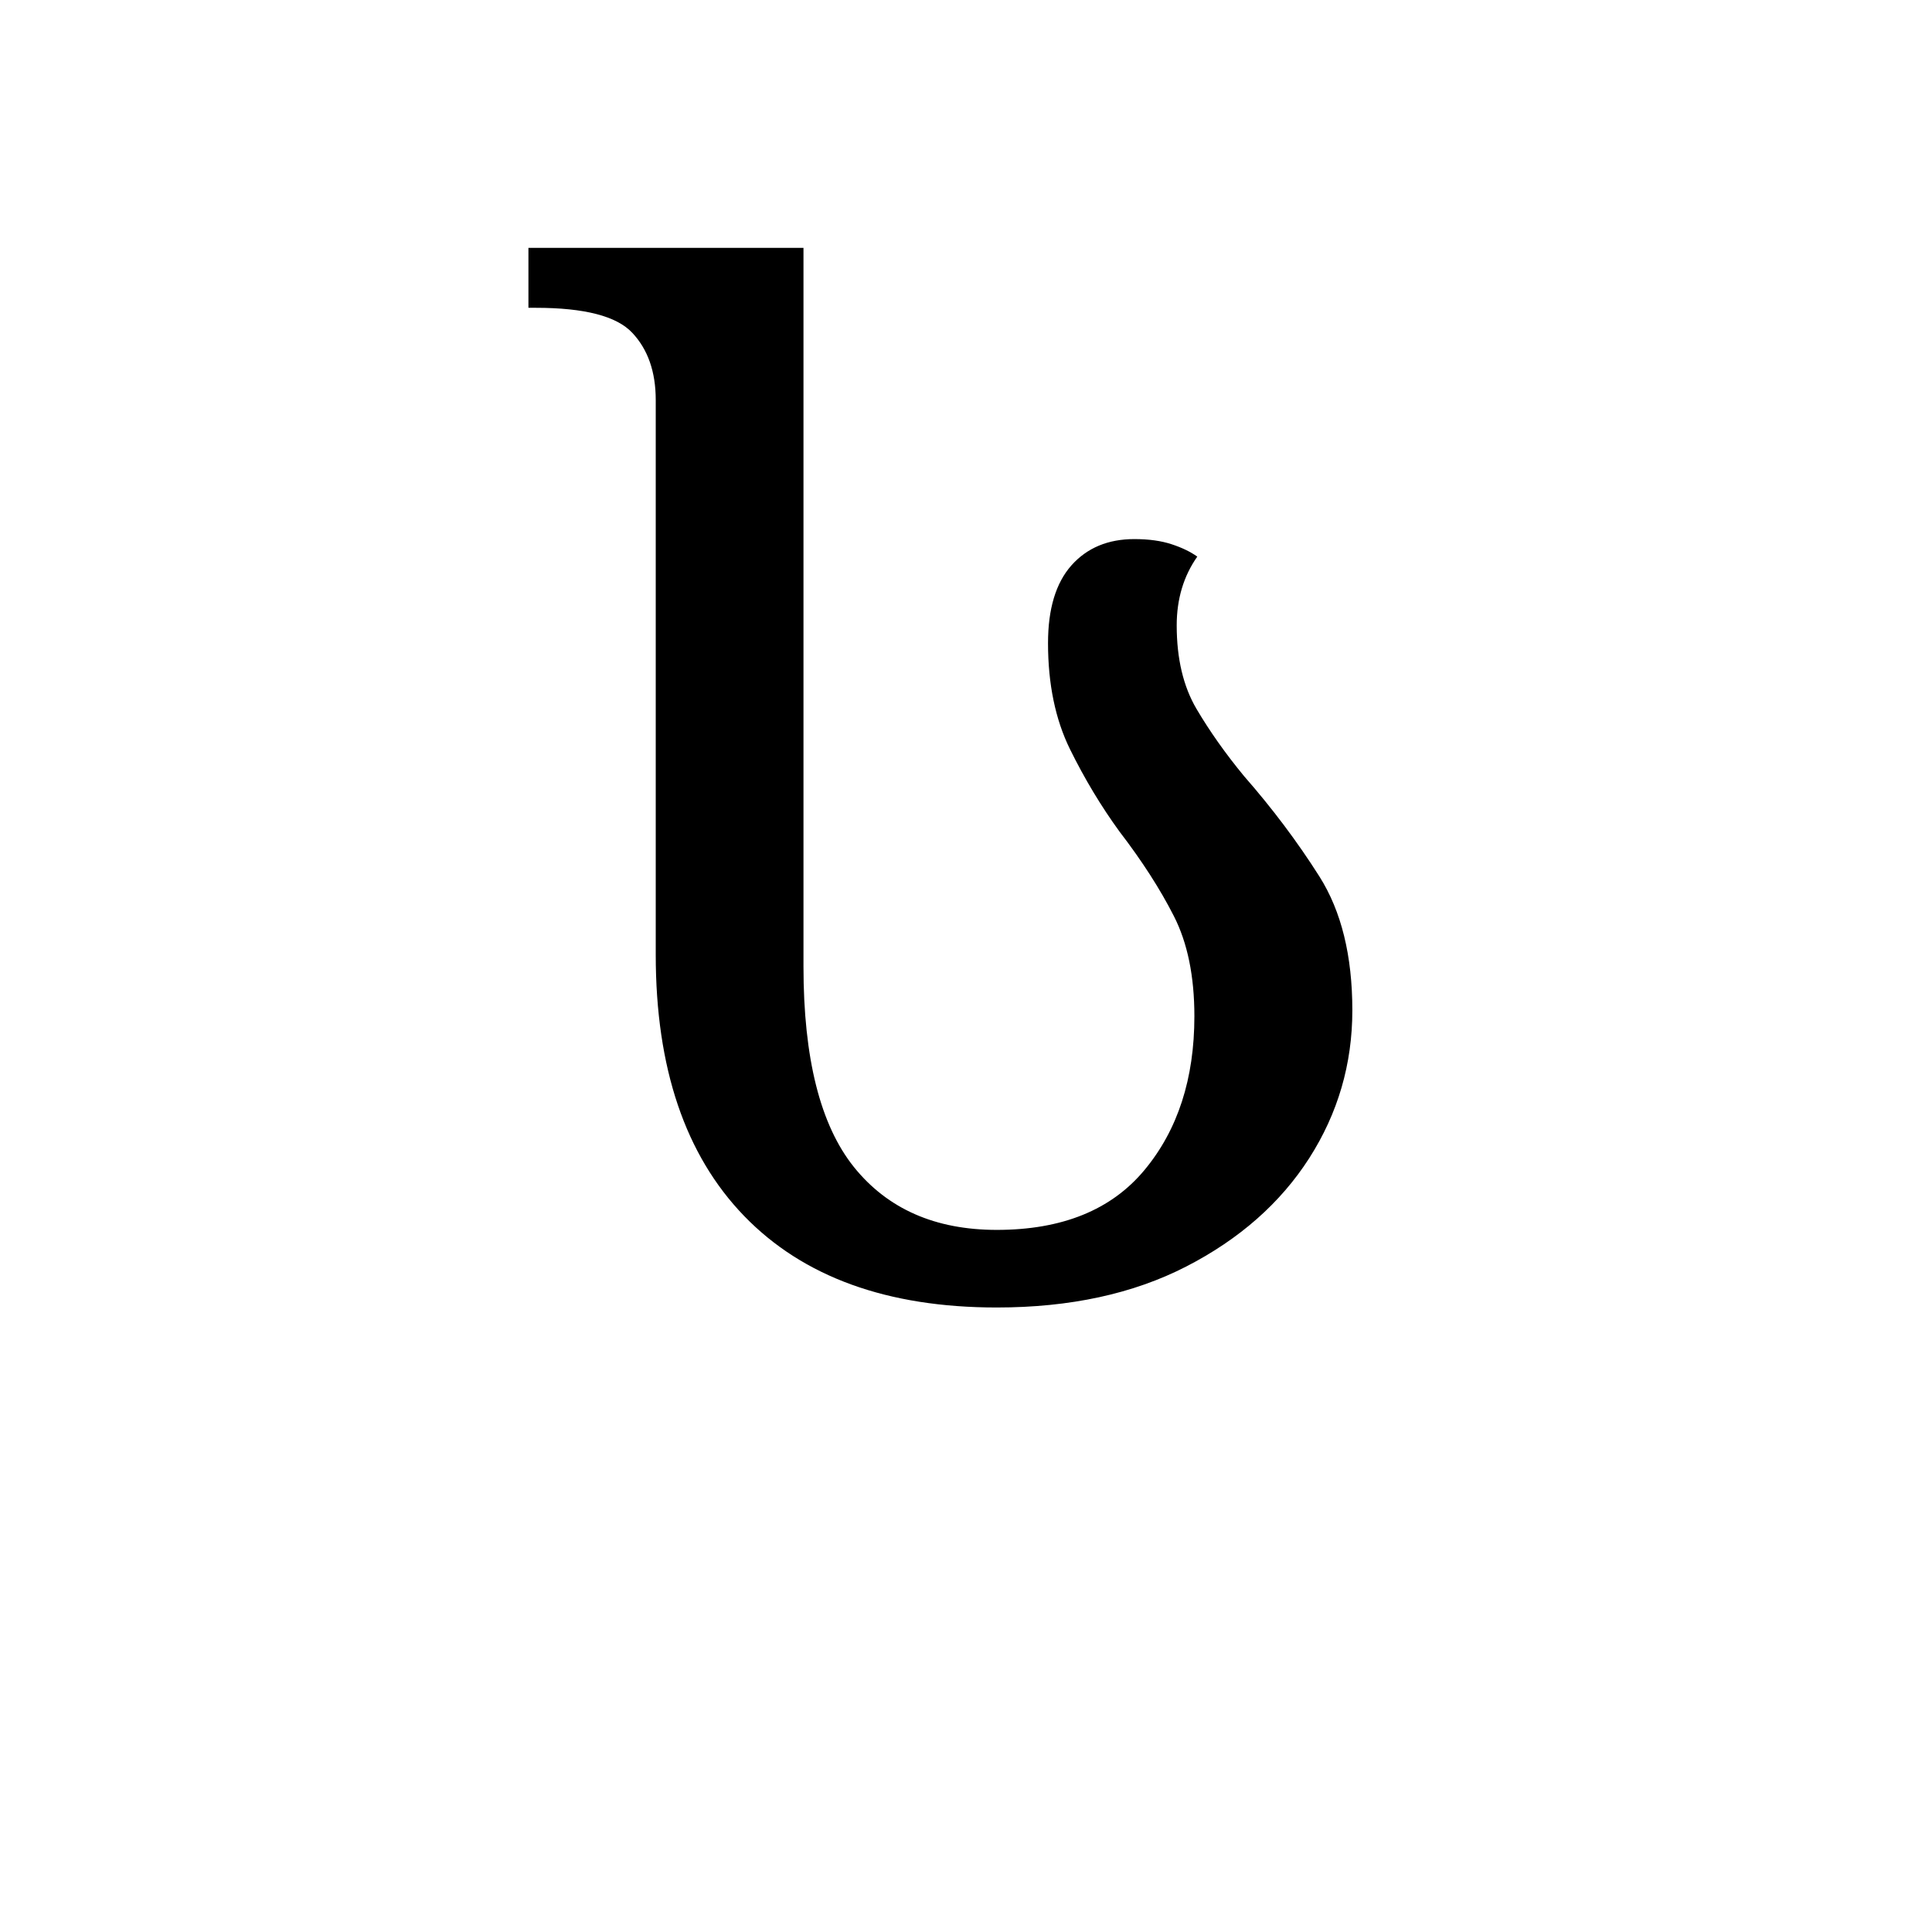 <?xml version="1.0" encoding="UTF-8"?><svg xmlns="http://www.w3.org/2000/svg" xmlns:xlink="http://www.w3.org/1999/xlink" width="198pt" height="198pt" viewBox="0 0 198 198" version="1.1"><defs><g><symbol overflow="visible" id="1"><path style="stroke:none;" d="M 51.906 1.5 C 40.695 1.5 32.066 -1.625 26.016 -7.875 C 19.973 -14.125 16.953 -23.051 16.953 -34.656 L 16.953 -91.5 C 16.953 -94.395 16.148 -96.691 14.547 -98.391 C 12.953 -100.098 9.656 -100.953 4.656 -100.953 L 3.906 -100.953 L 3.906 -107.094 L 32.094 -107.094 L 32.094 -33.453 C 32.094 -24.047 33.816 -17.191 37.266 -12.891 C 40.723 -8.598 45.602 -6.453 51.906 -6.453 C 58.602 -6.453 63.648 -8.5 67.047 -12.594 C 70.453 -16.695 72.156 -21.945 72.156 -28.344 C 72.156 -32.445 71.453 -35.875 70.047 -38.625 C 68.648 -41.375 66.801 -44.25 64.5 -47.25 C 62.602 -49.852 60.906 -52.676 59.406 -55.719 C 57.906 -58.77 57.156 -62.395 57.156 -66.594 C 57.156 -70.094 57.953 -72.742 59.547 -74.547 C 61.148 -76.348 63.301 -77.25 66 -77.25 C 67.5 -77.25 68.773 -77.07 69.828 -76.719 C 70.879 -76.375 71.754 -75.953 72.453 -75.453 C 71.047 -73.453 70.344 -71.102 70.344 -68.406 C 70.344 -65 71.02 -62.145 72.375 -59.844 C 73.727 -57.551 75.352 -55.254 77.25 -52.953 C 80.145 -49.648 82.719 -46.223 84.969 -42.672 C 87.219 -39.117 88.344 -34.547 88.344 -28.953 C 88.344 -23.453 86.867 -18.398 83.922 -13.797 C 80.973 -9.203 76.773 -5.504 71.328 -2.703 C 65.879 0.098 59.406 1.5 51.906 1.5 Z M 51.906 1.5"/></symbol></g></defs><g style="fill:rgb(0%,0%,0%);fill-opacity:1;"><use xlink:href="#1" x="50.25" y="132.498"/></g></svg>
